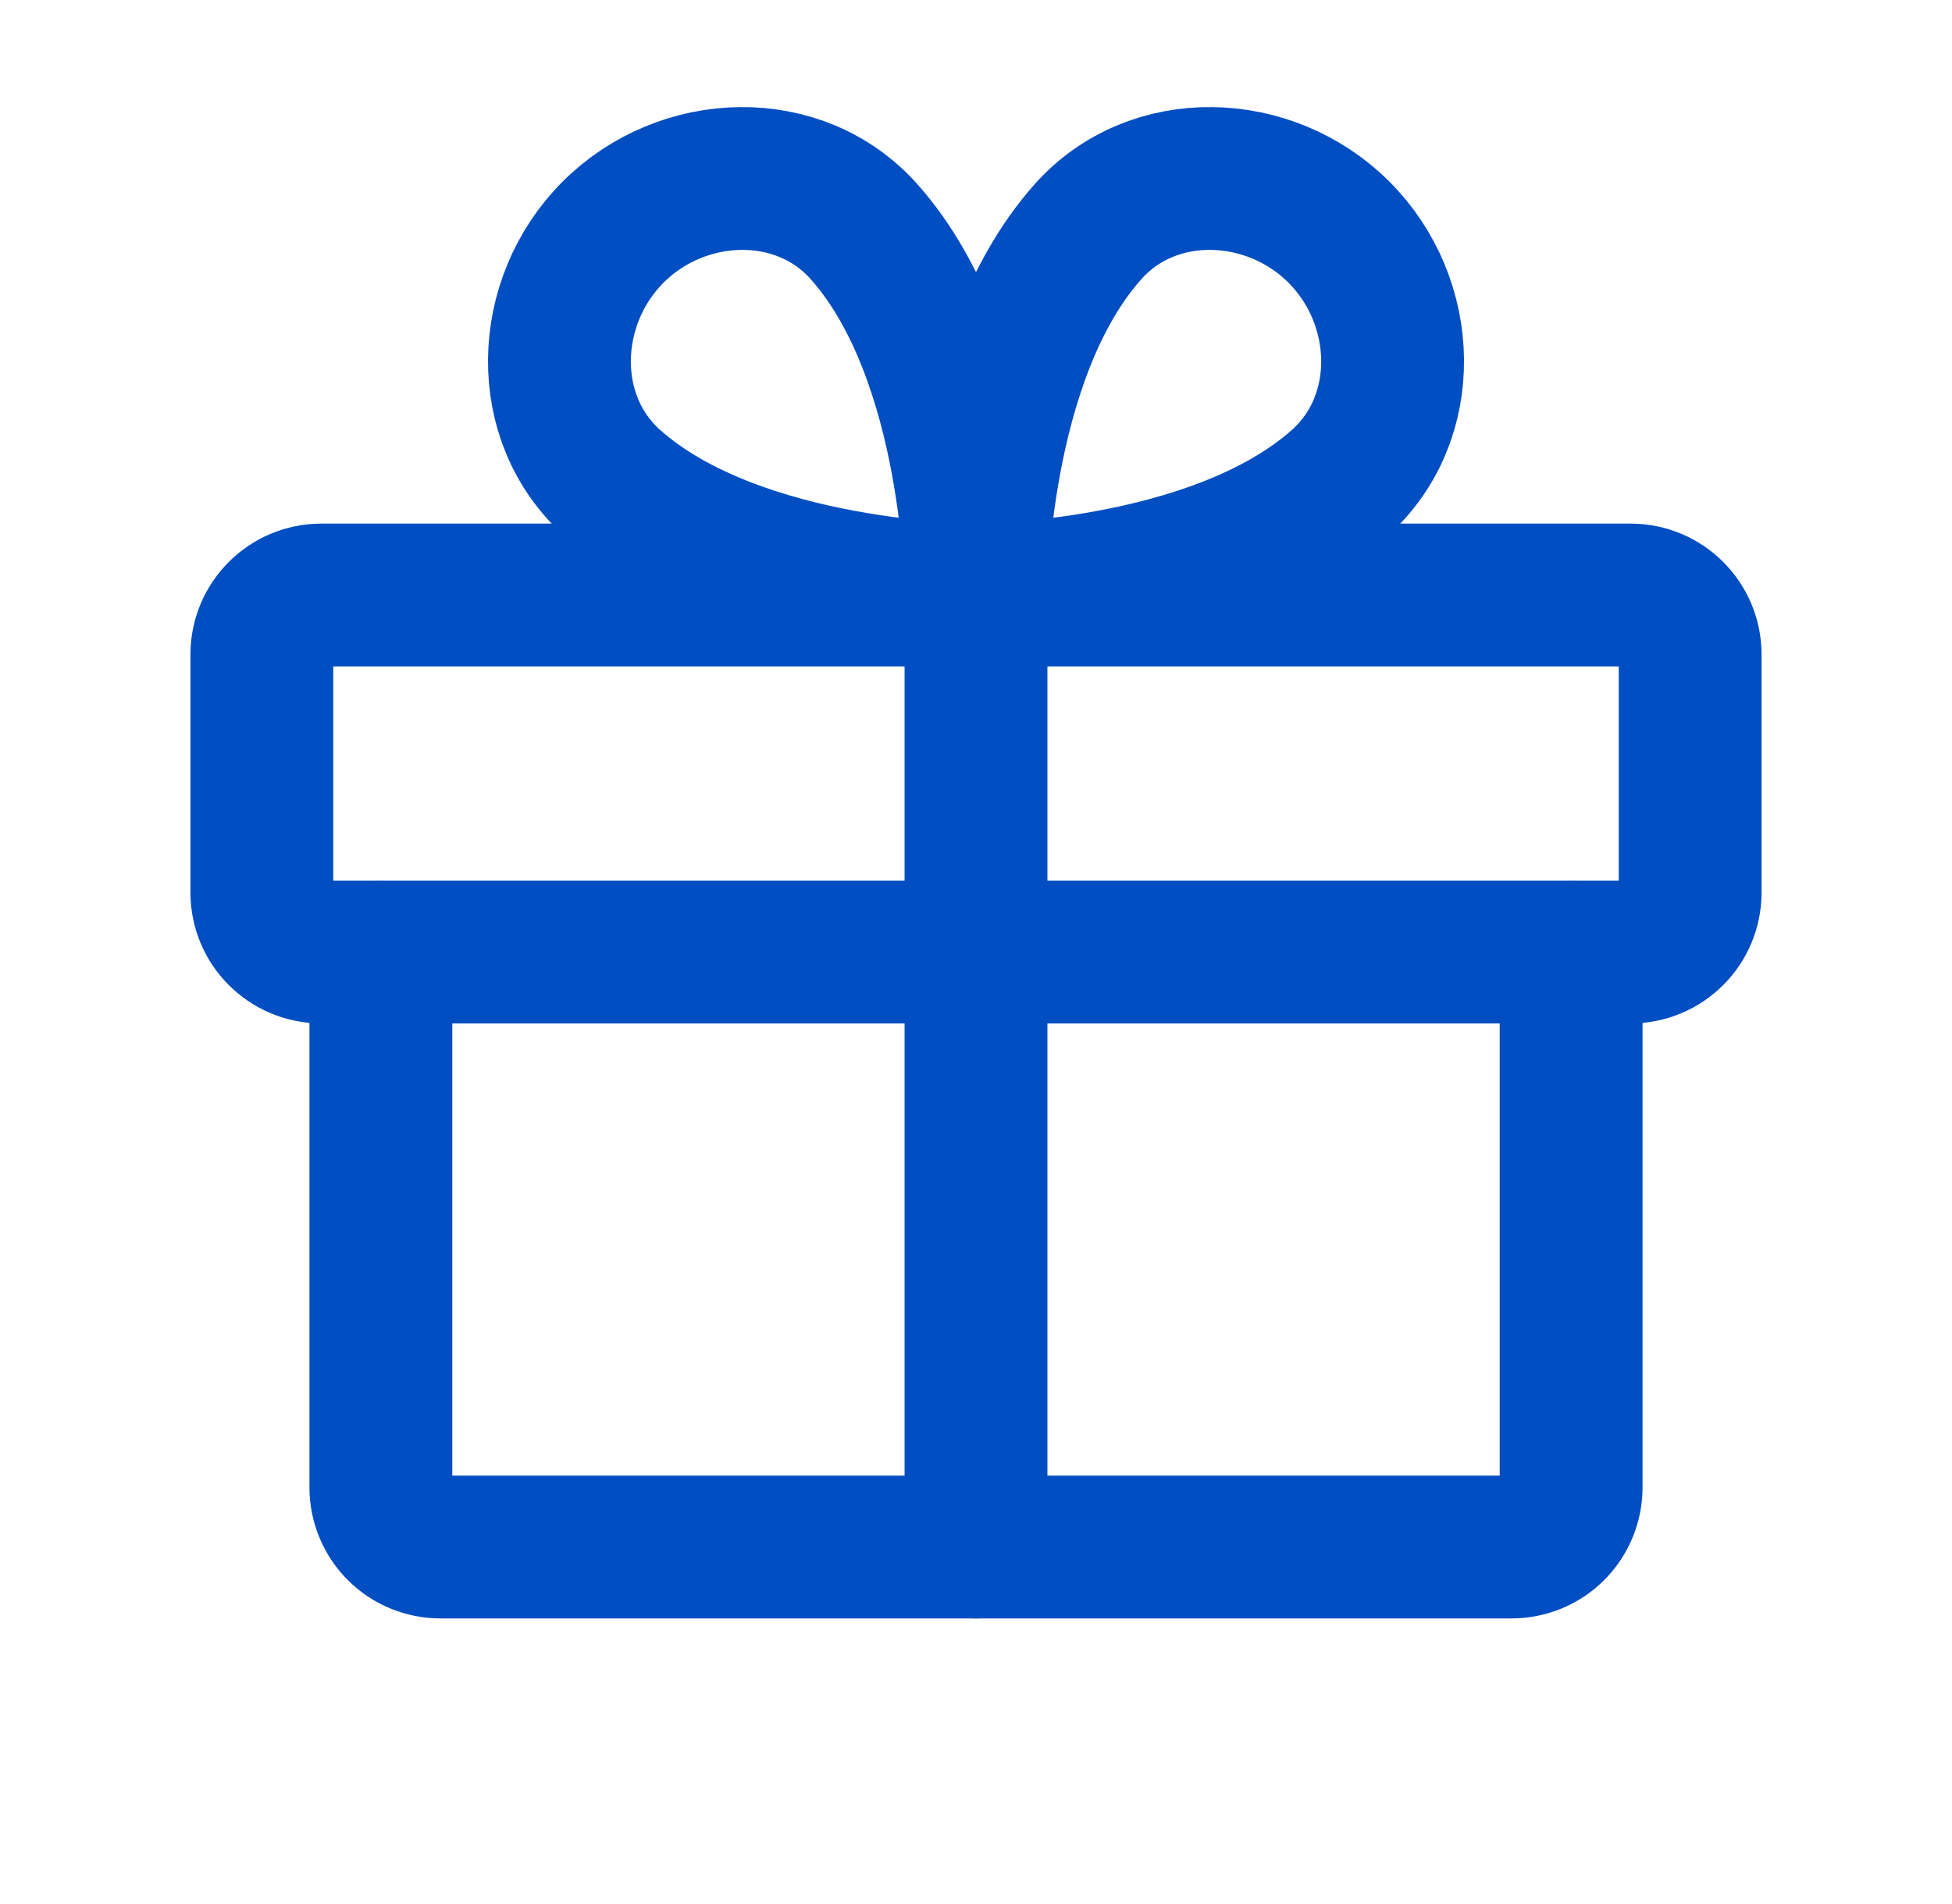 <?xml version="1.0" encoding="UTF-8"?> <svg xmlns="http://www.w3.org/2000/svg" width="41" height="40" viewBox="0 0 41 40" fill="none"><g clip-path="url(#clip0_3047_6582)"><path d="M34.25 12.5H6.75C6.06 12.5 5.5 13.06 5.5 13.75V18.75C5.5 19.44 6.06 20 6.75 20H34.25C34.94 20 35.5 19.44 35.5 18.75V13.75C35.5 13.06 34.94 12.5 34.25 12.5Z" stroke="#004EC1" stroke-width="3" stroke-linecap="round" stroke-linejoin="round"></path><path d="M33 20V31.25C33 31.581 32.868 31.899 32.634 32.134C32.4 32.368 32.081 32.5 31.75 32.5H9.25C8.918 32.5 8.601 32.368 8.366 32.134C8.132 31.899 8 31.581 8 31.25V20" stroke="#004EC1" stroke-width="3" stroke-linecap="round" stroke-linejoin="round"></path><path d="M20.5 12.5V32.5" stroke="#004EC1" stroke-width="3" stroke-linecap="round" stroke-linejoin="round"></path><path d="M28.123 4.877C29.583 6.336 29.669 8.792 28.123 10.161C25.481 12.5 20.5 12.5 20.5 12.5C20.5 12.5 20.5 7.519 22.844 4.877C24.208 3.331 26.664 3.417 28.123 4.877Z" stroke="#004EC1" stroke-width="3" stroke-linecap="round" stroke-linejoin="round"></path><path d="M12.877 4.877C11.418 6.336 11.332 8.792 12.877 10.161C15.519 12.5 20.5 12.5 20.5 12.5C20.5 12.5 20.5 7.519 18.157 4.877C16.793 3.331 14.336 3.417 12.877 4.877Z" stroke="#004EC1" stroke-width="3" stroke-linecap="round" stroke-linejoin="round"></path></g><defs><clipPath id="clip0_3047_6582"><rect width="40" height="40" fill="white" transform="translate(0.5)"></rect></clipPath></defs></svg> 